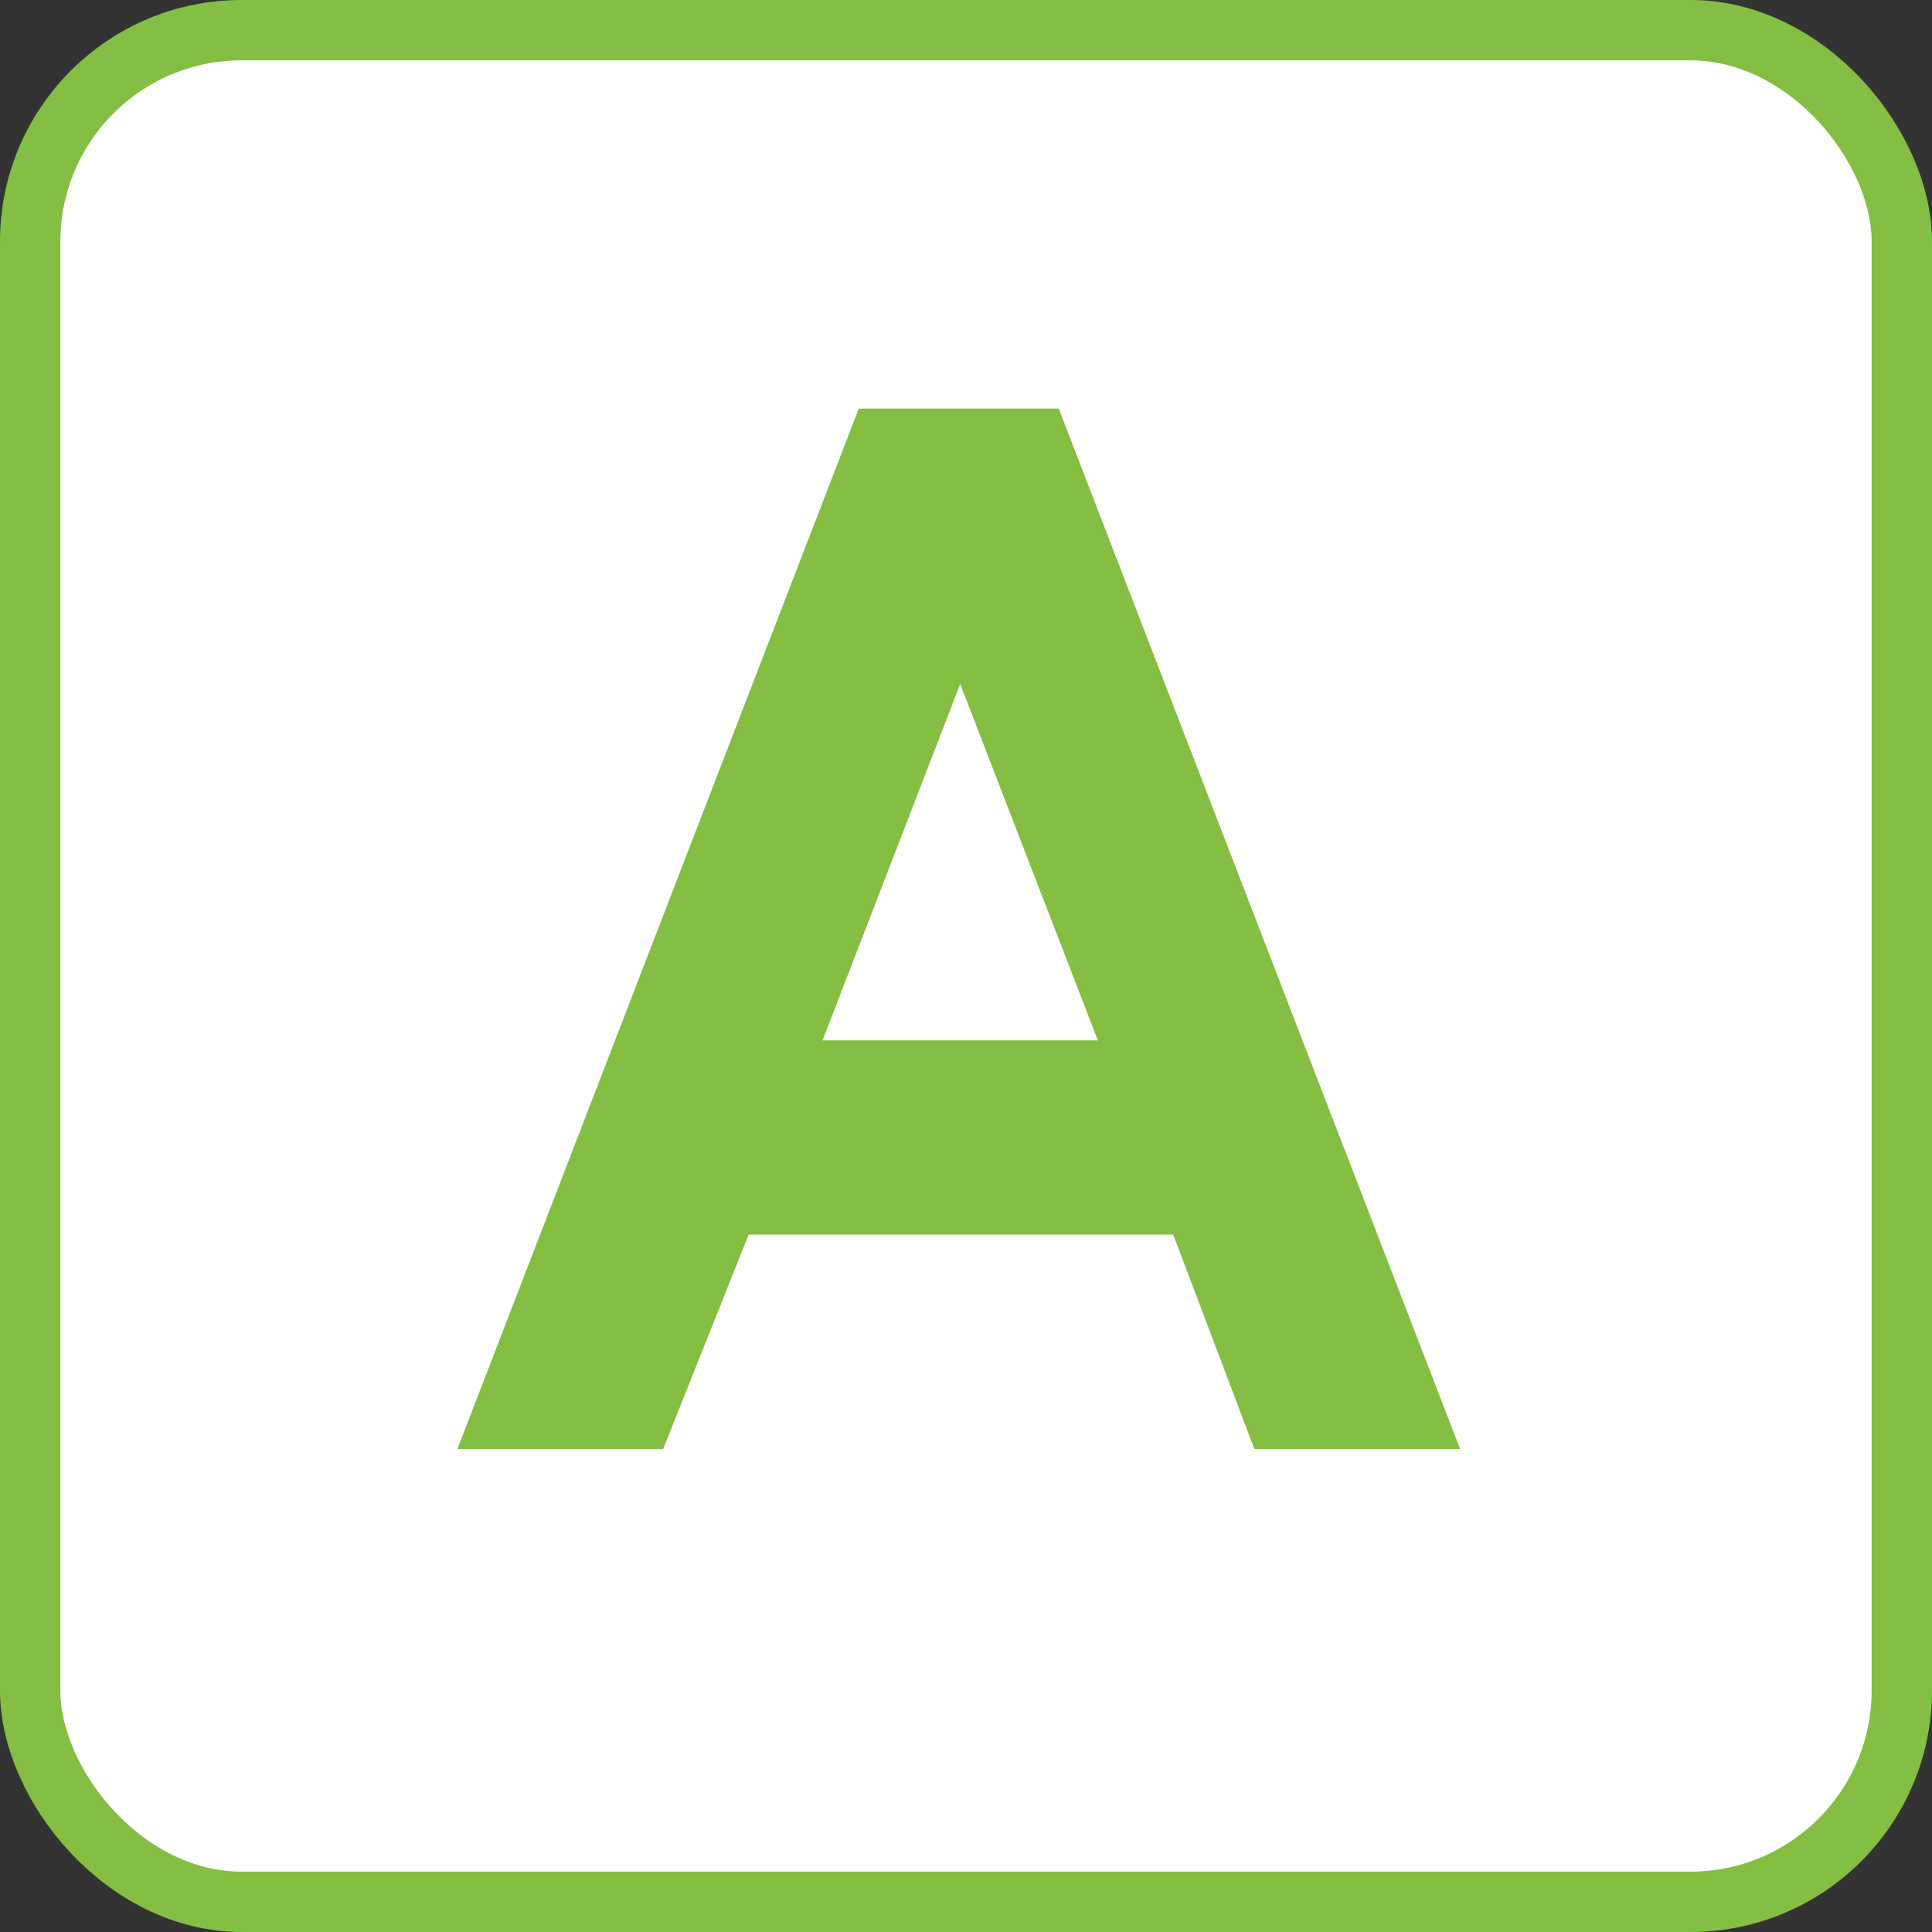 <svg width="32" height="32" viewBox="0 0 32 32" fill="none" xmlns="http://www.w3.org/2000/svg">
<rect x="0" y="0" width="32" height="32" fill="#333333" stroke="none"/>
<rect x="0.5" y="0.5" width="31" height="31" rx="3.5" fill="white" stroke="#84BE42"/>
<path d="M7.576 24L14.224 6.768H17.536L24.184 24H20.776L19.432 20.448H12.4L10.984 24H7.576ZM18.184 17.232L15.904 11.328L13.624 17.232H18.184Z" fill="#84BE42"/>
</svg>
